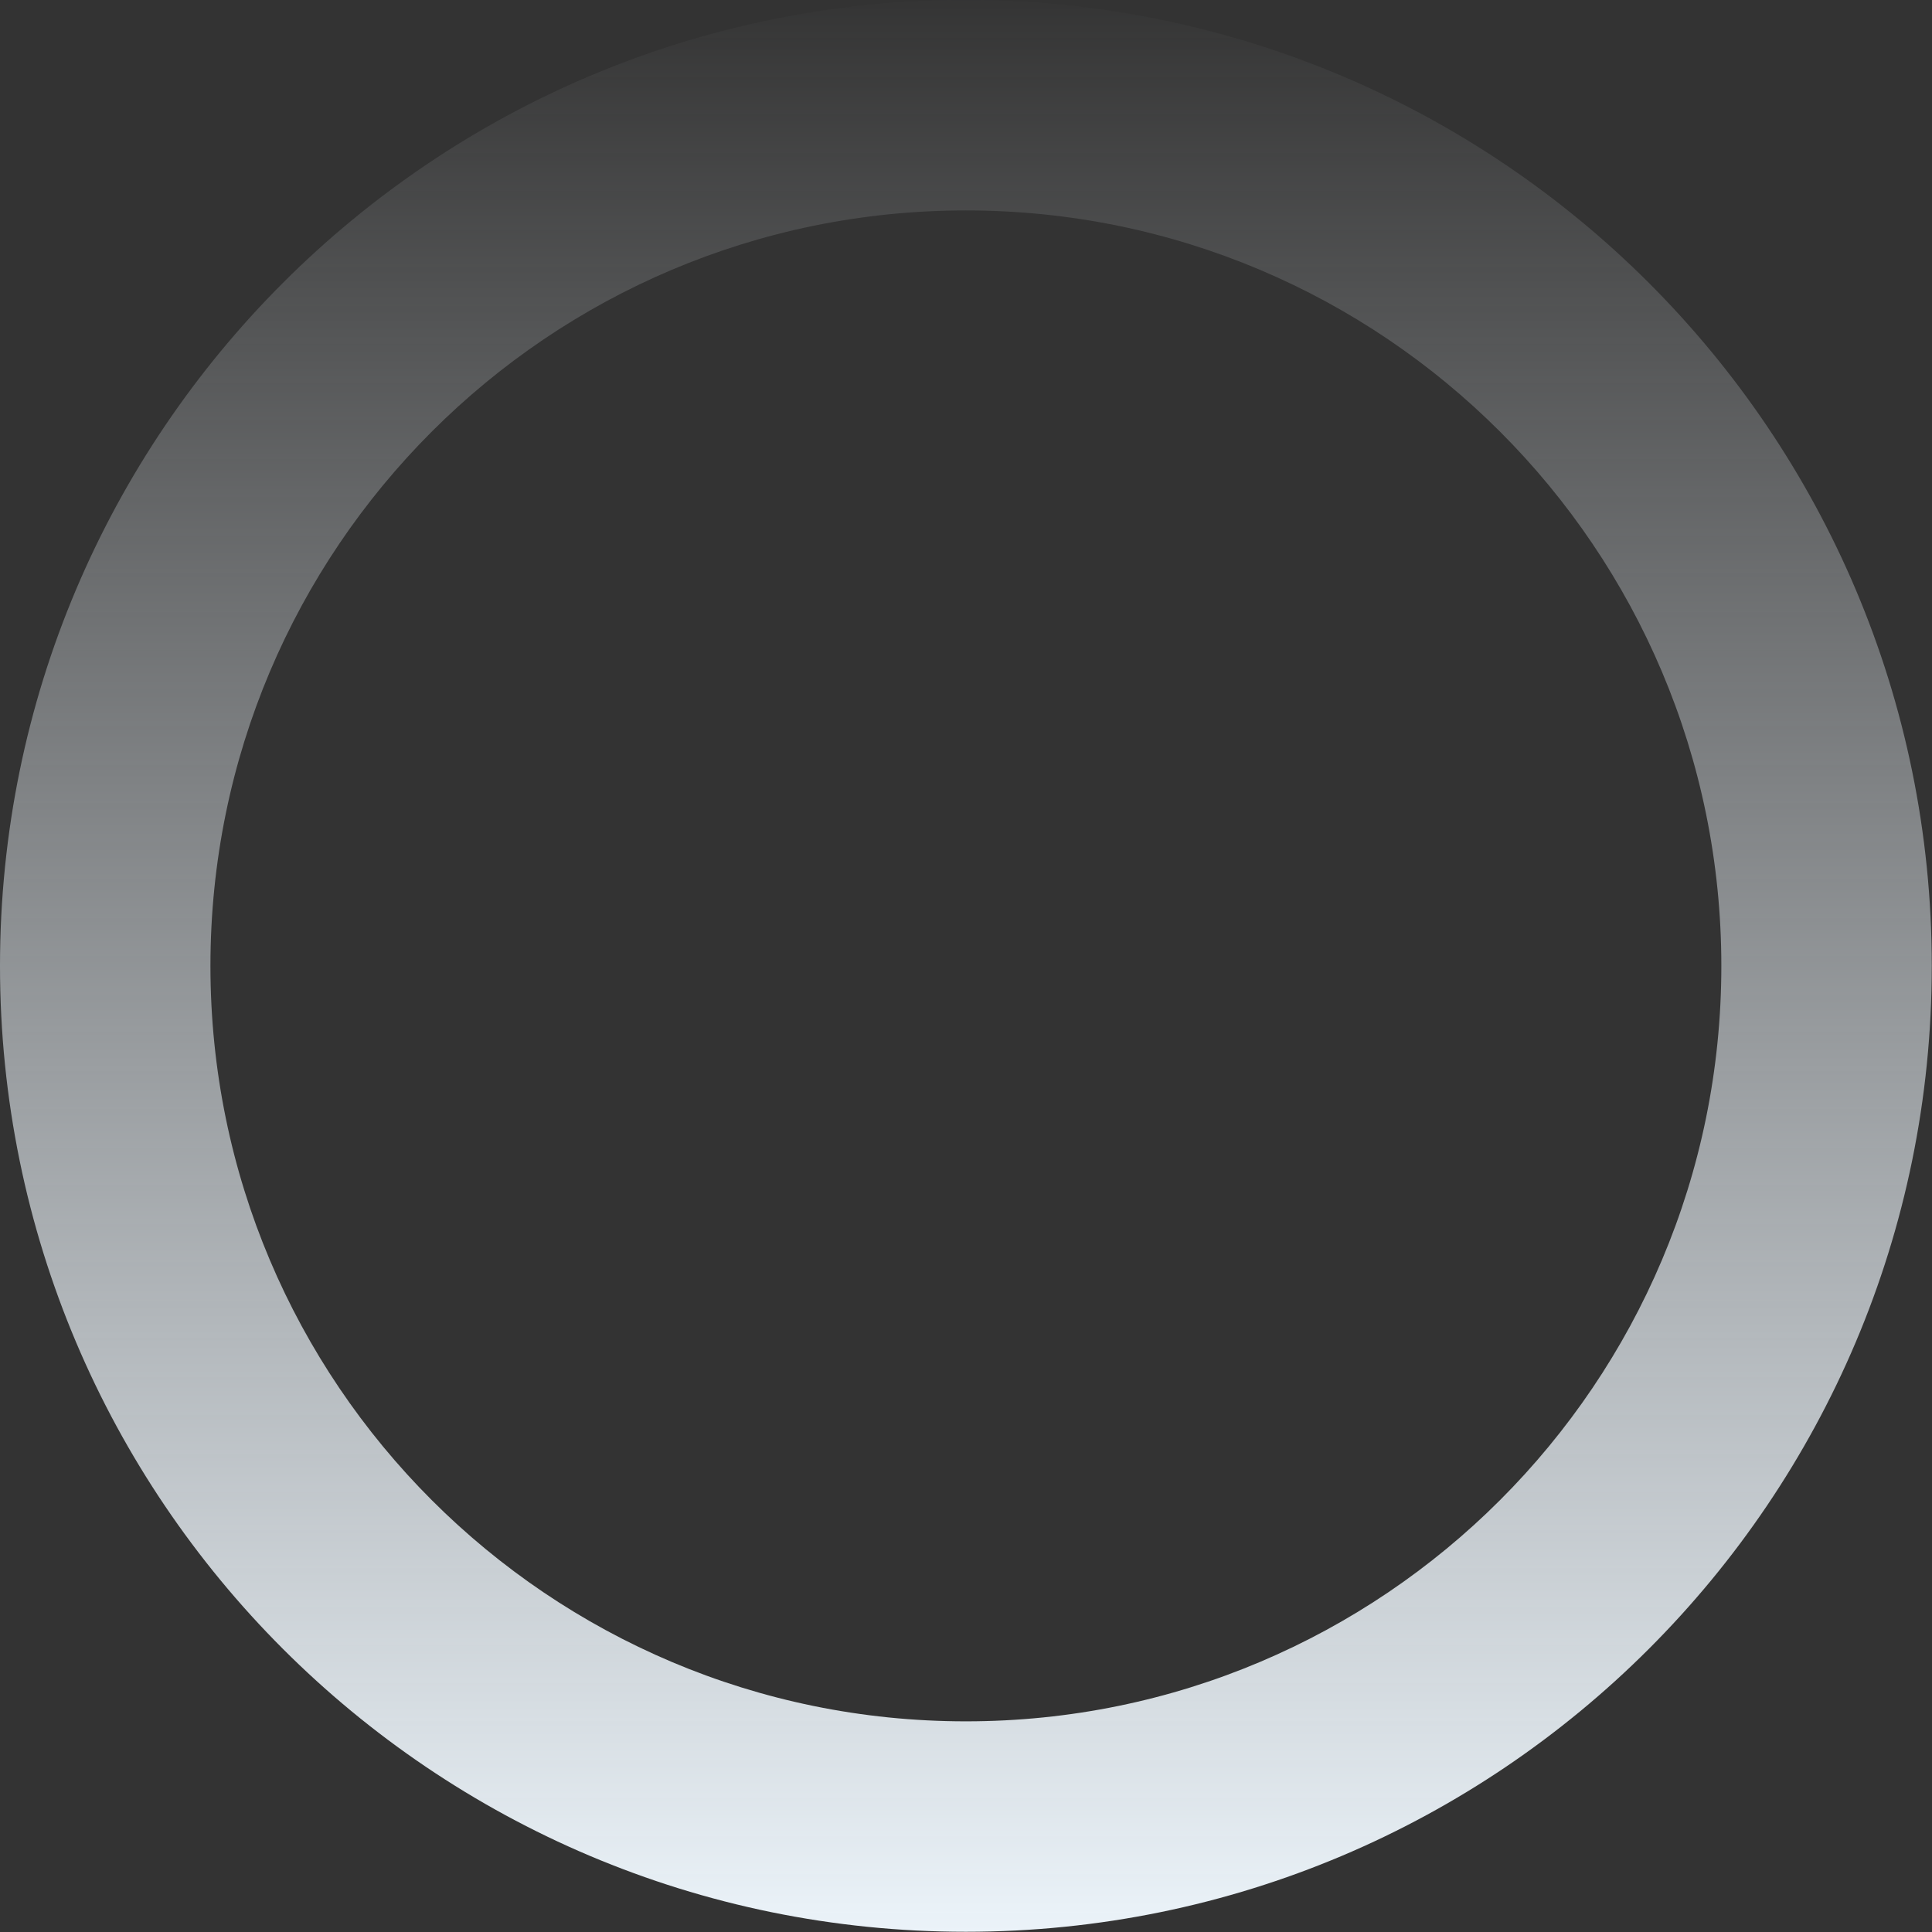 <?xml version="1.0" encoding="UTF-8"?> <svg xmlns="http://www.w3.org/2000/svg" width="882" height="882" viewBox="0 0 882 882" fill="none"><rect x="0" y="0" width="882" height="882" fill="#333333" stroke="none"/> <path fill-rule="evenodd" clip-rule="evenodd" d="M881.899 440.949C881.899 197.42 684.479 0 440.949 0C197.42 0 0 197.42 0 440.949C0 684.479 197.42 881.899 440.949 881.899C684.479 881.899 881.899 684.479 881.899 440.949ZM96.068 440.95C96.068 250.476 250.477 96.067 440.95 96.067C631.423 96.067 785.832 250.476 785.832 440.95C785.832 631.423 631.423 785.832 440.95 785.832C250.477 785.832 96.068 631.423 96.068 440.95Z" fill="url(#paint0_linear)"></path> <defs> <linearGradient id="paint0_linear" x1="0" y1="0" x2="0" y2="881.899" gradientUnits="userSpaceOnUse"> <stop stop-color="#EEF4F9" stop-opacity="0.01"></stop> <stop offset="1" stop-color="#EBF3F9"></stop> </linearGradient> </defs> </svg> 